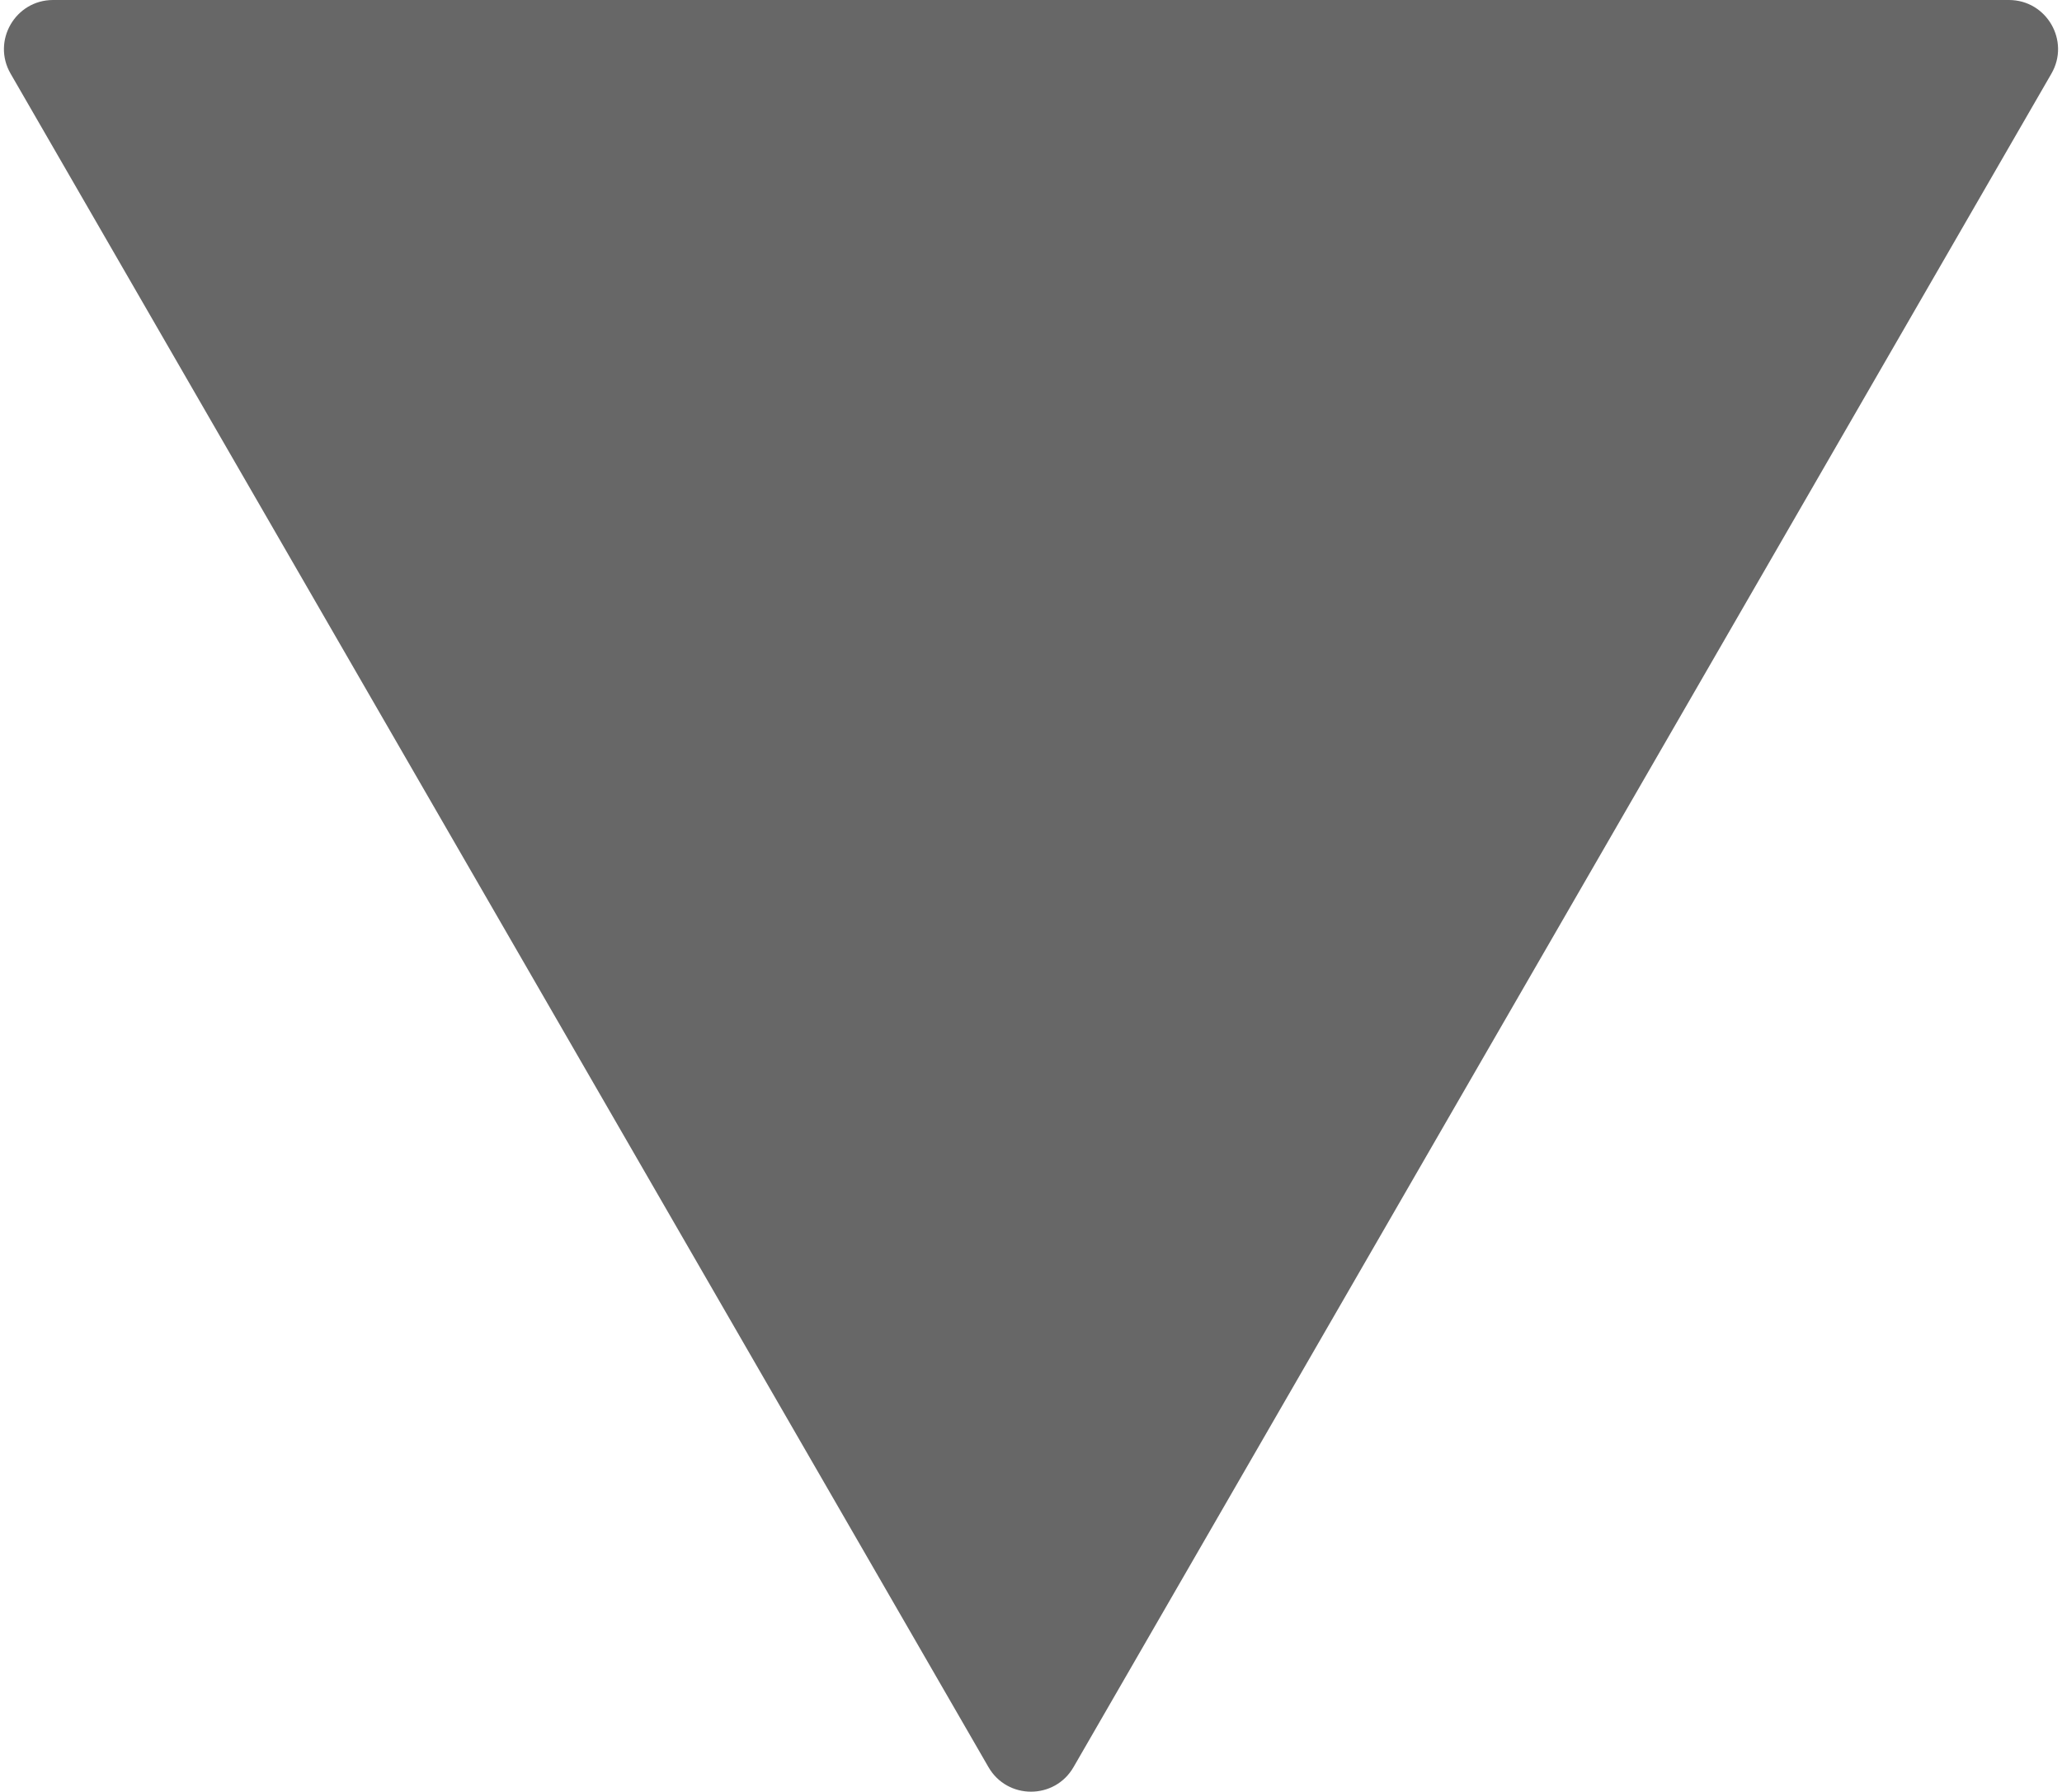 <?xml version="1.0" encoding="UTF-8"?> <svg xmlns="http://www.w3.org/2000/svg" width="84" height="73" viewBox="0 0 84 73" fill="none"><path d="M43.732 72C42.962 73.333 41.038 73.333 40.268 72L0.431 3C-0.339 1.667 0.623 0 2.163 0L81.837 0C83.377 0 84.339 1.667 83.569 3L43.732 72Z" fill="#676767"></path></svg> 